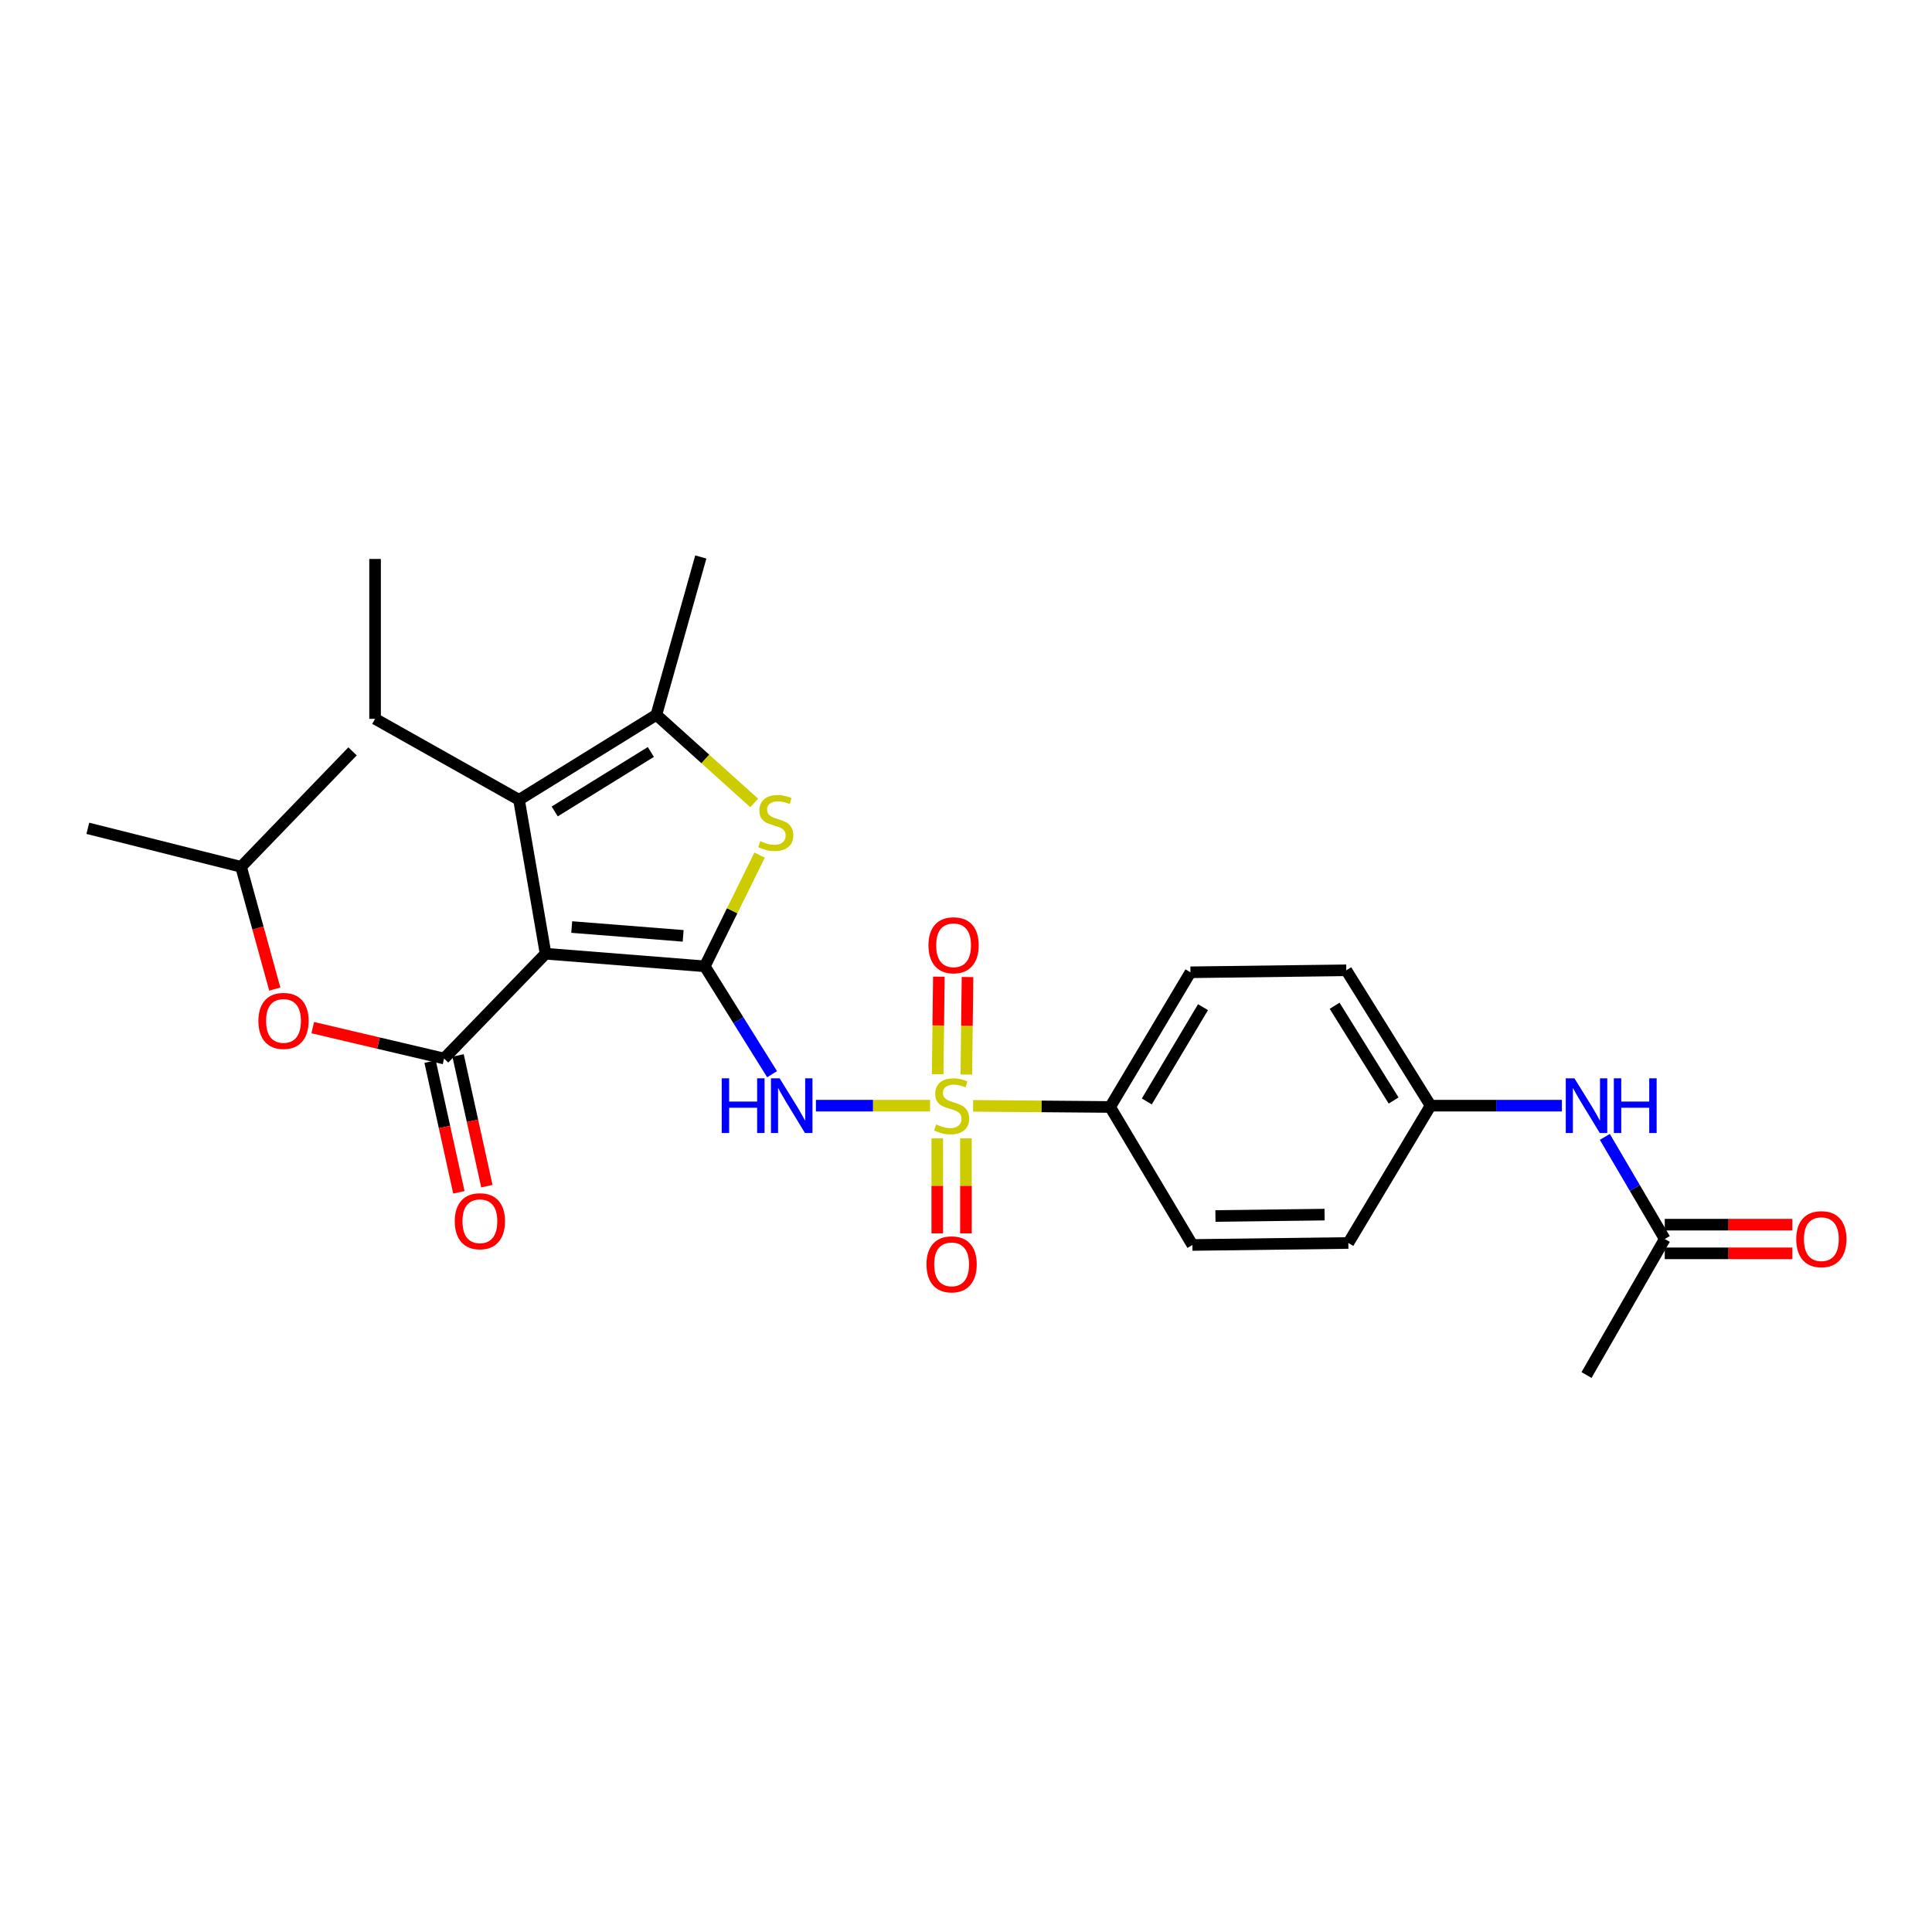 <?xml version='1.0' encoding='iso-8859-1'?>
<svg version='1.1' baseProfile='full'
              xmlns='http://www.w3.org/2000/svg'
                      xmlns:rdkit='http://www.rdkit.org/xml'
                      xmlns:xlink='http://www.w3.org/1999/xlink'
                  xml:space='preserve'
width='1000px' height='1000px' viewBox='0 0 1000 1000'>
<!-- END OF HEADER -->
<rect style='opacity:1.0;fill:#FFFFFF;stroke:none' width='1000' height='1000' x='0' y='0'> </rect>
<path class='bond-0' d='M 364.796,500.165 L 282.387,493.646' style='fill:none;fill-rule:evenodd;stroke:#000000;stroke-width:6px;stroke-linecap:butt;stroke-linejoin:miter;stroke-opacity:1' />
<path class='bond-0' d='M 353.605,484.398 L 295.918,479.835' style='fill:none;fill-rule:evenodd;stroke:#000000;stroke-width:6px;stroke-linecap:butt;stroke-linejoin:miter;stroke-opacity:1' />
<path class='bond-2' d='M 364.796,500.165 L 382.212,528.084' style='fill:none;fill-rule:evenodd;stroke:#000000;stroke-width:6px;stroke-linecap:butt;stroke-linejoin:miter;stroke-opacity:1' />
<path class='bond-2' d='M 382.212,528.084 L 399.629,556.003' style='fill:none;fill-rule:evenodd;stroke:#0000FF;stroke-width:6px;stroke-linecap:butt;stroke-linejoin:miter;stroke-opacity:1' />
<path class='bond-4' d='M 364.796,500.165 L 378.983,471.387' style='fill:none;fill-rule:evenodd;stroke:#000000;stroke-width:6px;stroke-linecap:butt;stroke-linejoin:miter;stroke-opacity:1' />
<path class='bond-4' d='M 378.983,471.387 L 393.17,442.608' style='fill:none;fill-rule:evenodd;stroke:#CCCC00;stroke-width:6px;stroke-linecap:butt;stroke-linejoin:miter;stroke-opacity:1' />
<path class='bond-3' d='M 282.387,493.646 L 229.855,547.893' style='fill:none;fill-rule:evenodd;stroke:#000000;stroke-width:6px;stroke-linecap:butt;stroke-linejoin:miter;stroke-opacity:1' />
<path class='bond-5' d='M 282.387,493.646 L 268.648,413.99' style='fill:none;fill-rule:evenodd;stroke:#000000;stroke-width:6px;stroke-linecap:butt;stroke-linejoin:miter;stroke-opacity:1' />
<path class='bond-1' d='M 481.402,572.288 L 451.86,572.288' style='fill:none;fill-rule:evenodd;stroke:#CCCC00;stroke-width:6px;stroke-linecap:butt;stroke-linejoin:miter;stroke-opacity:1' />
<path class='bond-1' d='M 451.86,572.288 L 422.318,572.288' style='fill:none;fill-rule:evenodd;stroke:#0000FF;stroke-width:6px;stroke-linecap:butt;stroke-linejoin:miter;stroke-opacity:1' />
<path class='bond-7' d='M 503.682,572.38 L 539.144,572.672' style='fill:none;fill-rule:evenodd;stroke:#CCCC00;stroke-width:6px;stroke-linecap:butt;stroke-linejoin:miter;stroke-opacity:1' />
<path class='bond-7' d='M 539.144,572.672 L 574.605,572.964' style='fill:none;fill-rule:evenodd;stroke:#000000;stroke-width:6px;stroke-linecap:butt;stroke-linejoin:miter;stroke-opacity:1' />
<path class='bond-9' d='M 500.167,556.182 L 500.477,530.946' style='fill:none;fill-rule:evenodd;stroke:#CCCC00;stroke-width:6px;stroke-linecap:butt;stroke-linejoin:miter;stroke-opacity:1' />
<path class='bond-9' d='M 500.477,530.946 L 500.788,505.711' style='fill:none;fill-rule:evenodd;stroke:#FF0000;stroke-width:6px;stroke-linecap:butt;stroke-linejoin:miter;stroke-opacity:1' />
<path class='bond-9' d='M 485.333,555.999 L 485.643,530.764' style='fill:none;fill-rule:evenodd;stroke:#CCCC00;stroke-width:6px;stroke-linecap:butt;stroke-linejoin:miter;stroke-opacity:1' />
<path class='bond-9' d='M 485.643,530.764 L 485.954,505.528' style='fill:none;fill-rule:evenodd;stroke:#FF0000;stroke-width:6px;stroke-linecap:butt;stroke-linejoin:miter;stroke-opacity:1' />
<path class='bond-10' d='M 485.133,589.219 L 485.133,613.807' style='fill:none;fill-rule:evenodd;stroke:#CCCC00;stroke-width:6px;stroke-linecap:butt;stroke-linejoin:miter;stroke-opacity:1' />
<path class='bond-10' d='M 485.133,613.807 L 485.133,638.394' style='fill:none;fill-rule:evenodd;stroke:#FF0000;stroke-width:6px;stroke-linecap:butt;stroke-linejoin:miter;stroke-opacity:1' />
<path class='bond-10' d='M 499.968,589.219 L 499.968,613.807' style='fill:none;fill-rule:evenodd;stroke:#CCCC00;stroke-width:6px;stroke-linecap:butt;stroke-linejoin:miter;stroke-opacity:1' />
<path class='bond-10' d='M 499.968,613.807 L 499.968,638.394' style='fill:none;fill-rule:evenodd;stroke:#FF0000;stroke-width:6px;stroke-linecap:butt;stroke-linejoin:miter;stroke-opacity:1' />
<path class='bond-8' d='M 229.855,547.893 L 195.867,539.895' style='fill:none;fill-rule:evenodd;stroke:#000000;stroke-width:6px;stroke-linecap:butt;stroke-linejoin:miter;stroke-opacity:1' />
<path class='bond-8' d='M 195.867,539.895 L 161.88,531.896' style='fill:none;fill-rule:evenodd;stroke:#FF0000;stroke-width:6px;stroke-linecap:butt;stroke-linejoin:miter;stroke-opacity:1' />
<path class='bond-12' d='M 222.611,549.489 L 230.064,583.317' style='fill:none;fill-rule:evenodd;stroke:#000000;stroke-width:6px;stroke-linecap:butt;stroke-linejoin:miter;stroke-opacity:1' />
<path class='bond-12' d='M 230.064,583.317 L 237.517,617.146' style='fill:none;fill-rule:evenodd;stroke:#FF0000;stroke-width:6px;stroke-linecap:butt;stroke-linejoin:miter;stroke-opacity:1' />
<path class='bond-12' d='M 237.098,546.297 L 244.551,580.125' style='fill:none;fill-rule:evenodd;stroke:#000000;stroke-width:6px;stroke-linecap:butt;stroke-linejoin:miter;stroke-opacity:1' />
<path class='bond-12' d='M 244.551,580.125 L 252.004,613.954' style='fill:none;fill-rule:evenodd;stroke:#FF0000;stroke-width:6px;stroke-linecap:butt;stroke-linejoin:miter;stroke-opacity:1' />
<path class='bond-6' d='M 390.37,415.603 L 365.052,392.803' style='fill:none;fill-rule:evenodd;stroke:#CCCC00;stroke-width:6px;stroke-linecap:butt;stroke-linejoin:miter;stroke-opacity:1' />
<path class='bond-6' d='M 365.052,392.803 L 339.733,370.004' style='fill:none;fill-rule:evenodd;stroke:#000000;stroke-width:6px;stroke-linecap:butt;stroke-linejoin:miter;stroke-opacity:1' />
<path class='bond-18' d='M 268.648,413.99 L 194.135,372.064' style='fill:none;fill-rule:evenodd;stroke:#000000;stroke-width:6px;stroke-linecap:butt;stroke-linejoin:miter;stroke-opacity:1' />
<path class='bond-27' d='M 268.648,413.99 L 339.733,370.004' style='fill:none;fill-rule:evenodd;stroke:#000000;stroke-width:6px;stroke-linecap:butt;stroke-linejoin:miter;stroke-opacity:1' />
<path class='bond-27' d='M 287.117,420.007 L 336.876,389.217' style='fill:none;fill-rule:evenodd;stroke:#000000;stroke-width:6px;stroke-linecap:butt;stroke-linejoin:miter;stroke-opacity:1' />
<path class='bond-21' d='M 339.733,370.004 L 362.736,288.295' style='fill:none;fill-rule:evenodd;stroke:#000000;stroke-width:6px;stroke-linecap:butt;stroke-linejoin:miter;stroke-opacity:1' />
<path class='bond-15' d='M 574.605,572.964 L 616.168,503.255' style='fill:none;fill-rule:evenodd;stroke:#000000;stroke-width:6px;stroke-linecap:butt;stroke-linejoin:miter;stroke-opacity:1' />
<path class='bond-15' d='M 593.582,570.105 L 622.676,521.309' style='fill:none;fill-rule:evenodd;stroke:#000000;stroke-width:6px;stroke-linecap:butt;stroke-linejoin:miter;stroke-opacity:1' />
<path class='bond-16' d='M 574.605,572.964 L 617.19,644.395' style='fill:none;fill-rule:evenodd;stroke:#000000;stroke-width:6px;stroke-linecap:butt;stroke-linejoin:miter;stroke-opacity:1' />
<path class='bond-22' d='M 142.228,511.949 L 133.504,480.306' style='fill:none;fill-rule:evenodd;stroke:#FF0000;stroke-width:6px;stroke-linecap:butt;stroke-linejoin:miter;stroke-opacity:1' />
<path class='bond-22' d='M 133.504,480.306 L 124.781,448.662' style='fill:none;fill-rule:evenodd;stroke:#000000;stroke-width:6px;stroke-linecap:butt;stroke-linejoin:miter;stroke-opacity:1' />
<path class='bond-11' d='M 861.68,641.304 L 846.172,614.876' style='fill:none;fill-rule:evenodd;stroke:#000000;stroke-width:6px;stroke-linecap:butt;stroke-linejoin:miter;stroke-opacity:1' />
<path class='bond-11' d='M 846.172,614.876 L 830.664,588.449' style='fill:none;fill-rule:evenodd;stroke:#0000FF;stroke-width:6px;stroke-linecap:butt;stroke-linejoin:miter;stroke-opacity:1' />
<path class='bond-14' d='M 861.68,648.722 L 894.692,648.722' style='fill:none;fill-rule:evenodd;stroke:#000000;stroke-width:6px;stroke-linecap:butt;stroke-linejoin:miter;stroke-opacity:1' />
<path class='bond-14' d='M 894.692,648.722 L 927.703,648.722' style='fill:none;fill-rule:evenodd;stroke:#FF0000;stroke-width:6px;stroke-linecap:butt;stroke-linejoin:miter;stroke-opacity:1' />
<path class='bond-14' d='M 861.68,633.887 L 894.692,633.887' style='fill:none;fill-rule:evenodd;stroke:#000000;stroke-width:6px;stroke-linecap:butt;stroke-linejoin:miter;stroke-opacity:1' />
<path class='bond-14' d='M 894.692,633.887 L 927.703,633.887' style='fill:none;fill-rule:evenodd;stroke:#FF0000;stroke-width:6px;stroke-linecap:butt;stroke-linejoin:miter;stroke-opacity:1' />
<path class='bond-23' d='M 861.68,641.304 L 821.181,711.705' style='fill:none;fill-rule:evenodd;stroke:#000000;stroke-width:6px;stroke-linecap:butt;stroke-linejoin:miter;stroke-opacity:1' />
<path class='bond-13' d='M 808.423,572.288 L 774.446,572.288' style='fill:none;fill-rule:evenodd;stroke:#0000FF;stroke-width:6px;stroke-linecap:butt;stroke-linejoin:miter;stroke-opacity:1' />
<path class='bond-13' d='M 774.446,572.288 L 740.469,572.288' style='fill:none;fill-rule:evenodd;stroke:#000000;stroke-width:6px;stroke-linecap:butt;stroke-linejoin:miter;stroke-opacity:1' />
<path class='bond-19' d='M 616.168,503.255 L 696.846,502.225' style='fill:none;fill-rule:evenodd;stroke:#000000;stroke-width:6px;stroke-linecap:butt;stroke-linejoin:miter;stroke-opacity:1' />
<path class='bond-20' d='M 617.19,644.395 L 697.901,643.365' style='fill:none;fill-rule:evenodd;stroke:#000000;stroke-width:6px;stroke-linecap:butt;stroke-linejoin:miter;stroke-opacity:1' />
<path class='bond-20' d='M 629.107,629.406 L 685.605,628.685' style='fill:none;fill-rule:evenodd;stroke:#000000;stroke-width:6px;stroke-linecap:butt;stroke-linejoin:miter;stroke-opacity:1' />
<path class='bond-17' d='M 740.469,572.288 L 696.846,502.225' style='fill:none;fill-rule:evenodd;stroke:#000000;stroke-width:6px;stroke-linecap:butt;stroke-linejoin:miter;stroke-opacity:1' />
<path class='bond-17' d='M 721.332,569.62 L 690.796,520.576' style='fill:none;fill-rule:evenodd;stroke:#000000;stroke-width:6px;stroke-linecap:butt;stroke-linejoin:miter;stroke-opacity:1' />
<path class='bond-28' d='M 740.469,572.288 L 697.901,643.365' style='fill:none;fill-rule:evenodd;stroke:#000000;stroke-width:6px;stroke-linecap:butt;stroke-linejoin:miter;stroke-opacity:1' />
<path class='bond-24' d='M 194.135,372.064 L 194.135,289.317' style='fill:none;fill-rule:evenodd;stroke:#000000;stroke-width:6px;stroke-linecap:butt;stroke-linejoin:miter;stroke-opacity:1' />
<path class='bond-25' d='M 124.781,448.662 L 45.455,428.734' style='fill:none;fill-rule:evenodd;stroke:#000000;stroke-width:6px;stroke-linecap:butt;stroke-linejoin:miter;stroke-opacity:1' />
<path class='bond-26' d='M 124.781,448.662 L 182.473,388.902' style='fill:none;fill-rule:evenodd;stroke:#000000;stroke-width:6px;stroke-linecap:butt;stroke-linejoin:miter;stroke-opacity:1' />
<path  class='atom-2' d='M 484.551 582.008
Q 484.871 582.128, 486.191 582.688
Q 487.511 583.248, 488.951 583.608
Q 490.431 583.928, 491.871 583.928
Q 494.551 583.928, 496.111 582.648
Q 497.671 581.328, 497.671 579.048
Q 497.671 577.488, 496.871 576.528
Q 496.111 575.568, 494.911 575.048
Q 493.711 574.528, 491.711 573.928
Q 489.191 573.168, 487.671 572.448
Q 486.191 571.728, 485.111 570.208
Q 484.071 568.688, 484.071 566.128
Q 484.071 562.568, 486.471 560.368
Q 488.911 558.168, 493.711 558.168
Q 496.991 558.168, 500.711 559.728
L 499.791 562.808
Q 496.391 561.408, 493.831 561.408
Q 491.071 561.408, 489.551 562.568
Q 488.031 563.688, 488.071 565.648
Q 488.071 567.168, 488.831 568.088
Q 489.631 569.008, 490.751 569.528
Q 491.911 570.048, 493.831 570.648
Q 496.391 571.448, 497.911 572.248
Q 499.431 573.048, 500.511 574.688
Q 501.631 576.288, 501.631 579.048
Q 501.631 582.968, 498.991 585.088
Q 496.391 587.168, 492.031 587.168
Q 489.511 587.168, 487.591 586.608
Q 485.711 586.088, 483.471 585.168
L 484.551 582.008
' fill='#CCCC00'/>
<path  class='atom-3' d='M 373.567 558.128
L 377.407 558.128
L 377.407 570.168
L 391.887 570.168
L 391.887 558.128
L 395.727 558.128
L 395.727 586.448
L 391.887 586.448
L 391.887 573.368
L 377.407 573.368
L 377.407 586.448
L 373.567 586.448
L 373.567 558.128
' fill='#0000FF'/>
<path  class='atom-3' d='M 403.527 558.128
L 412.807 573.128
Q 413.727 574.608, 415.207 577.288
Q 416.687 579.968, 416.767 580.128
L 416.767 558.128
L 420.527 558.128
L 420.527 586.448
L 416.647 586.448
L 406.687 570.048
Q 405.527 568.128, 404.287 565.928
Q 403.087 563.728, 402.727 563.048
L 402.727 586.448
L 399.047 586.448
L 399.047 558.128
L 403.527 558.128
' fill='#0000FF'/>
<path  class='atom-5' d='M 393.529 435.372
Q 393.849 435.492, 395.169 436.052
Q 396.489 436.612, 397.929 436.972
Q 399.409 437.292, 400.849 437.292
Q 403.529 437.292, 405.089 436.012
Q 406.649 434.692, 406.649 432.412
Q 406.649 430.852, 405.849 429.892
Q 405.089 428.932, 403.889 428.412
Q 402.689 427.892, 400.689 427.292
Q 398.169 426.532, 396.649 425.812
Q 395.169 425.092, 394.089 423.572
Q 393.049 422.052, 393.049 419.492
Q 393.049 415.932, 395.449 413.732
Q 397.889 411.532, 402.689 411.532
Q 405.969 411.532, 409.689 413.092
L 408.769 416.172
Q 405.369 414.772, 402.809 414.772
Q 400.049 414.772, 398.529 415.932
Q 397.009 417.052, 397.049 419.012
Q 397.049 420.532, 397.809 421.452
Q 398.609 422.372, 399.729 422.892
Q 400.889 423.412, 402.809 424.012
Q 405.369 424.812, 406.889 425.612
Q 408.409 426.412, 409.489 428.052
Q 410.609 429.652, 410.609 432.412
Q 410.609 436.332, 407.969 438.452
Q 405.369 440.532, 401.009 440.532
Q 398.489 440.532, 396.569 439.972
Q 394.689 439.452, 392.449 438.532
L 393.529 435.372
' fill='#CCCC00'/>
<path  class='atom-9' d='M 133.745 528.415
Q 133.745 521.615, 137.105 517.815
Q 140.465 514.015, 146.745 514.015
Q 153.025 514.015, 156.385 517.815
Q 159.745 521.615, 159.745 528.415
Q 159.745 535.295, 156.345 539.215
Q 152.945 543.095, 146.745 543.095
Q 140.505 543.095, 137.105 539.215
Q 133.745 535.335, 133.745 528.415
M 146.745 539.895
Q 151.065 539.895, 153.385 537.015
Q 155.745 534.095, 155.745 528.415
Q 155.745 522.855, 153.385 520.055
Q 151.065 517.215, 146.745 517.215
Q 142.425 517.215, 140.065 520.015
Q 137.745 522.815, 137.745 528.415
Q 137.745 534.135, 140.065 537.015
Q 142.425 539.895, 146.745 539.895
' fill='#FF0000'/>
<path  class='atom-10' d='M 480.573 489.267
Q 480.573 482.467, 483.933 478.667
Q 487.293 474.867, 493.573 474.867
Q 499.853 474.867, 503.213 478.667
Q 506.573 482.467, 506.573 489.267
Q 506.573 496.147, 503.173 500.067
Q 499.773 503.947, 493.573 503.947
Q 487.333 503.947, 483.933 500.067
Q 480.573 496.187, 480.573 489.267
M 493.573 500.747
Q 497.893 500.747, 500.213 497.867
Q 502.573 494.947, 502.573 489.267
Q 502.573 483.707, 500.213 480.907
Q 497.893 478.067, 493.573 478.067
Q 489.253 478.067, 486.893 480.867
Q 484.573 483.667, 484.573 489.267
Q 484.573 494.987, 486.893 497.867
Q 489.253 500.747, 493.573 500.747
' fill='#FF0000'/>
<path  class='atom-11' d='M 479.551 654.422
Q 479.551 647.622, 482.911 643.822
Q 486.271 640.022, 492.551 640.022
Q 498.831 640.022, 502.191 643.822
Q 505.551 647.622, 505.551 654.422
Q 505.551 661.302, 502.151 665.222
Q 498.751 669.102, 492.551 669.102
Q 486.311 669.102, 482.911 665.222
Q 479.551 661.342, 479.551 654.422
M 492.551 665.902
Q 496.871 665.902, 499.191 663.022
Q 501.551 660.102, 501.551 654.422
Q 501.551 648.862, 499.191 646.062
Q 496.871 643.222, 492.551 643.222
Q 488.231 643.222, 485.871 646.022
Q 483.551 648.822, 483.551 654.422
Q 483.551 660.142, 485.871 663.022
Q 488.231 665.902, 492.551 665.902
' fill='#FF0000'/>
<path  class='atom-13' d='M 235.39 632.104
Q 235.39 625.304, 238.75 621.504
Q 242.11 617.704, 248.39 617.704
Q 254.67 617.704, 258.03 621.504
Q 261.39 625.304, 261.39 632.104
Q 261.39 638.984, 257.99 642.904
Q 254.59 646.784, 248.39 646.784
Q 242.15 646.784, 238.75 642.904
Q 235.39 639.024, 235.39 632.104
M 248.39 643.584
Q 252.71 643.584, 255.03 640.704
Q 257.39 637.784, 257.39 632.104
Q 257.39 626.544, 255.03 623.744
Q 252.71 620.904, 248.39 620.904
Q 244.07 620.904, 241.71 623.704
Q 239.39 626.504, 239.39 632.104
Q 239.39 637.824, 241.71 640.704
Q 244.07 643.584, 248.39 643.584
' fill='#FF0000'/>
<path  class='atom-14' d='M 814.921 558.128
L 824.201 573.128
Q 825.121 574.608, 826.601 577.288
Q 828.081 579.968, 828.161 580.128
L 828.161 558.128
L 831.921 558.128
L 831.921 586.448
L 828.041 586.448
L 818.081 570.048
Q 816.921 568.128, 815.681 565.928
Q 814.481 563.728, 814.121 563.048
L 814.121 586.448
L 810.441 586.448
L 810.441 558.128
L 814.921 558.128
' fill='#0000FF'/>
<path  class='atom-14' d='M 835.321 558.128
L 839.161 558.128
L 839.161 570.168
L 853.641 570.168
L 853.641 558.128
L 857.481 558.128
L 857.481 586.448
L 853.641 586.448
L 853.641 573.368
L 839.161 573.368
L 839.161 586.448
L 835.321 586.448
L 835.321 558.128
' fill='#0000FF'/>
<path  class='atom-15' d='M 929.729 641.384
Q 929.729 634.584, 933.089 630.784
Q 936.449 626.984, 942.729 626.984
Q 949.009 626.984, 952.369 630.784
Q 955.729 634.584, 955.729 641.384
Q 955.729 648.264, 952.329 652.184
Q 948.929 656.064, 942.729 656.064
Q 936.489 656.064, 933.089 652.184
Q 929.729 648.304, 929.729 641.384
M 942.729 652.864
Q 947.049 652.864, 949.369 649.984
Q 951.729 647.064, 951.729 641.384
Q 951.729 635.824, 949.369 633.024
Q 947.049 630.184, 942.729 630.184
Q 938.409 630.184, 936.049 632.984
Q 933.729 635.784, 933.729 641.384
Q 933.729 647.104, 936.049 649.984
Q 938.409 652.864, 942.729 652.864
' fill='#FF0000'/>
</svg>
